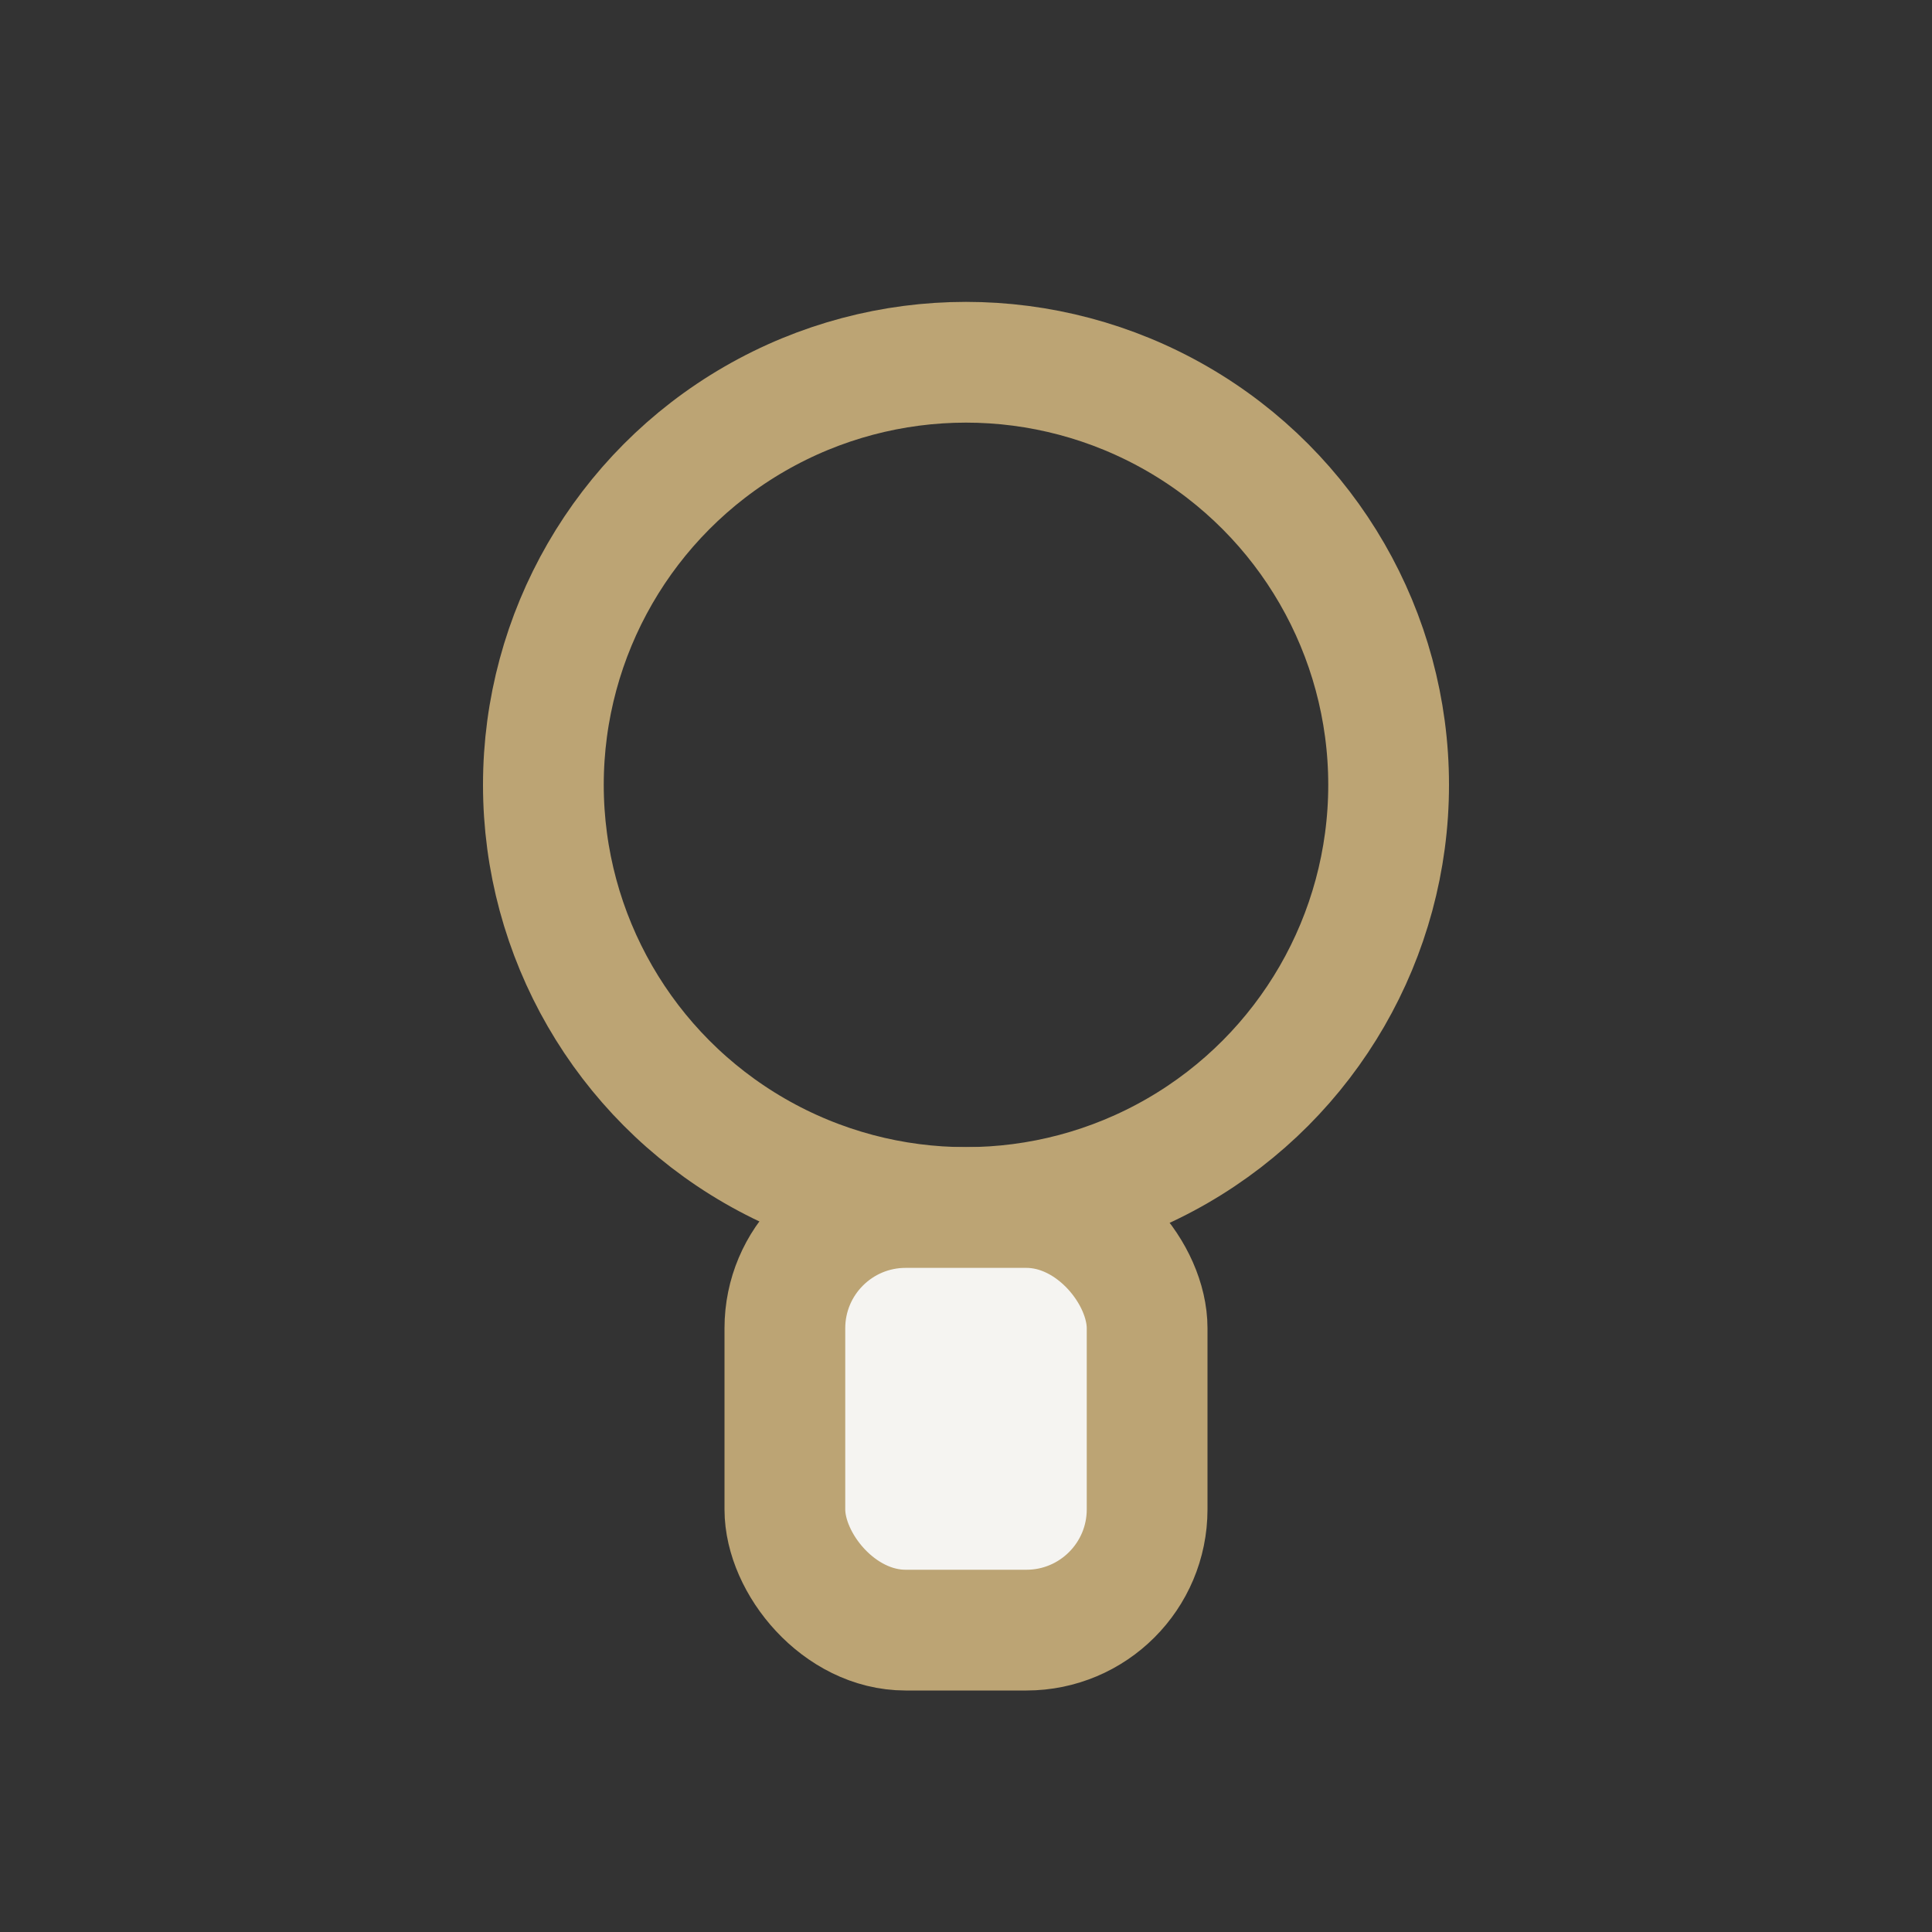 <?xml version="1.0" encoding="UTF-8"?>
<svg xmlns="http://www.w3.org/2000/svg" width="32" height="32" viewBox="0 0 32 32"><rect x="0" y="0" width="32" height="32" fill="#333333" stroke="none"/><circle cx="16" cy="13" r="7" fill="none" stroke="#BCA474" stroke-width="2"/><rect x="13" y="20" width="6" height="7" rx="2" fill="#F5F4F1" stroke="#BCA474" stroke-width="2"/></svg>